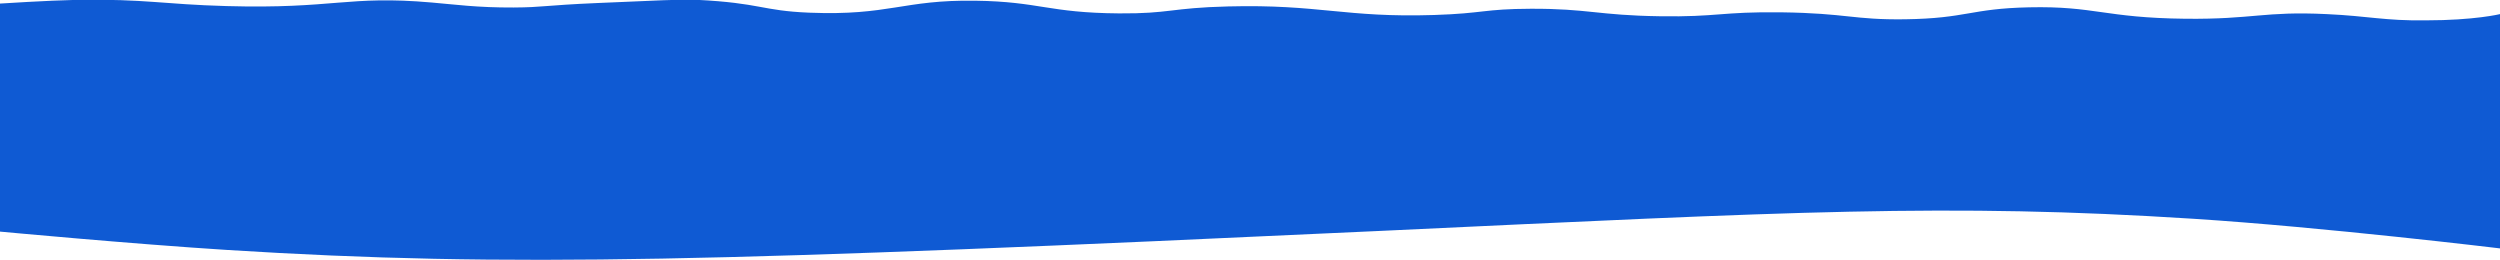 <?xml version="1.0" encoding="utf-8"?>
<!-- Generator: Adobe Illustrator 19.0.0, SVG Export Plug-In . SVG Version: 6.00 Build 0)  -->
<svg version="1.1" id="Layer_1" xmlns="http://www.w3.org/2000/svg" xmlns:xlink="http://www.w3.org/1999/xlink" x="0px" y="0px"
	 viewBox="0 0 1400 145.5" style="enable-background:new 0 0 1400 145.5;" xml:space="preserve">
<style type="text/css">
	.st0{fill:#0F5AD3;}
</style>
<g id="Package_x5F_Cover">
</g>
<g id="Package_x5F_Cover_2">
	<path id="XMLID_5724_" class="st0" d="M1358.4,11.4c-23.1,0.3-31.7-2.4-55.5-3.5c-35.2-1.7-41,3-79.1,2.6
		c-45.4-0.5-50.6-7.2-87.5-6.4c-33,0.7-34.8,6.2-69.4,6.7c-29.1,0.4-32.5-3.4-69.4-3.9c-33.8-0.4-35.6,2.7-68,2.2
		c-34.7-0.5-40.1-4.3-72.2-4.2c-26.6,0.1-26.2,2.6-54.2,3.5c-49.9,1.6-64.1-6.1-115.3-4.8c-32.4,0.8-32.5,4.1-61.1,3.9
		c-39.8-0.3-44.5-6.6-80.5-7.1c-40.7-0.6-48.1,8.5-93,6.7c-26.9-1.1-26.9-5.4-63.1-7.2c-7.5-0.4-23.4,0.4-55.7,1.8
		c-30,1.3-30.1,2.4-46.7,2.5c-20.5,0.1-33-1.7-46-2.8c-47.2-4.1-54.3,3.7-114.9,2c-35.8-1-44.7-4-83.3-3.5C26,0.3,0,2,0,2v127.7
		c0,0,73.7,6.9,127.6,10.3c157.8,9.9,275.7,6.5,645.5-10.7c230.8-10.8,317.4-15.6,455-6.8c73.4,4.7,171.9,16.6,171.9,16.6V7.9
		C1400,7.9,1385.8,11.4,1358.4,11.4z"/>
</g>
</svg>

